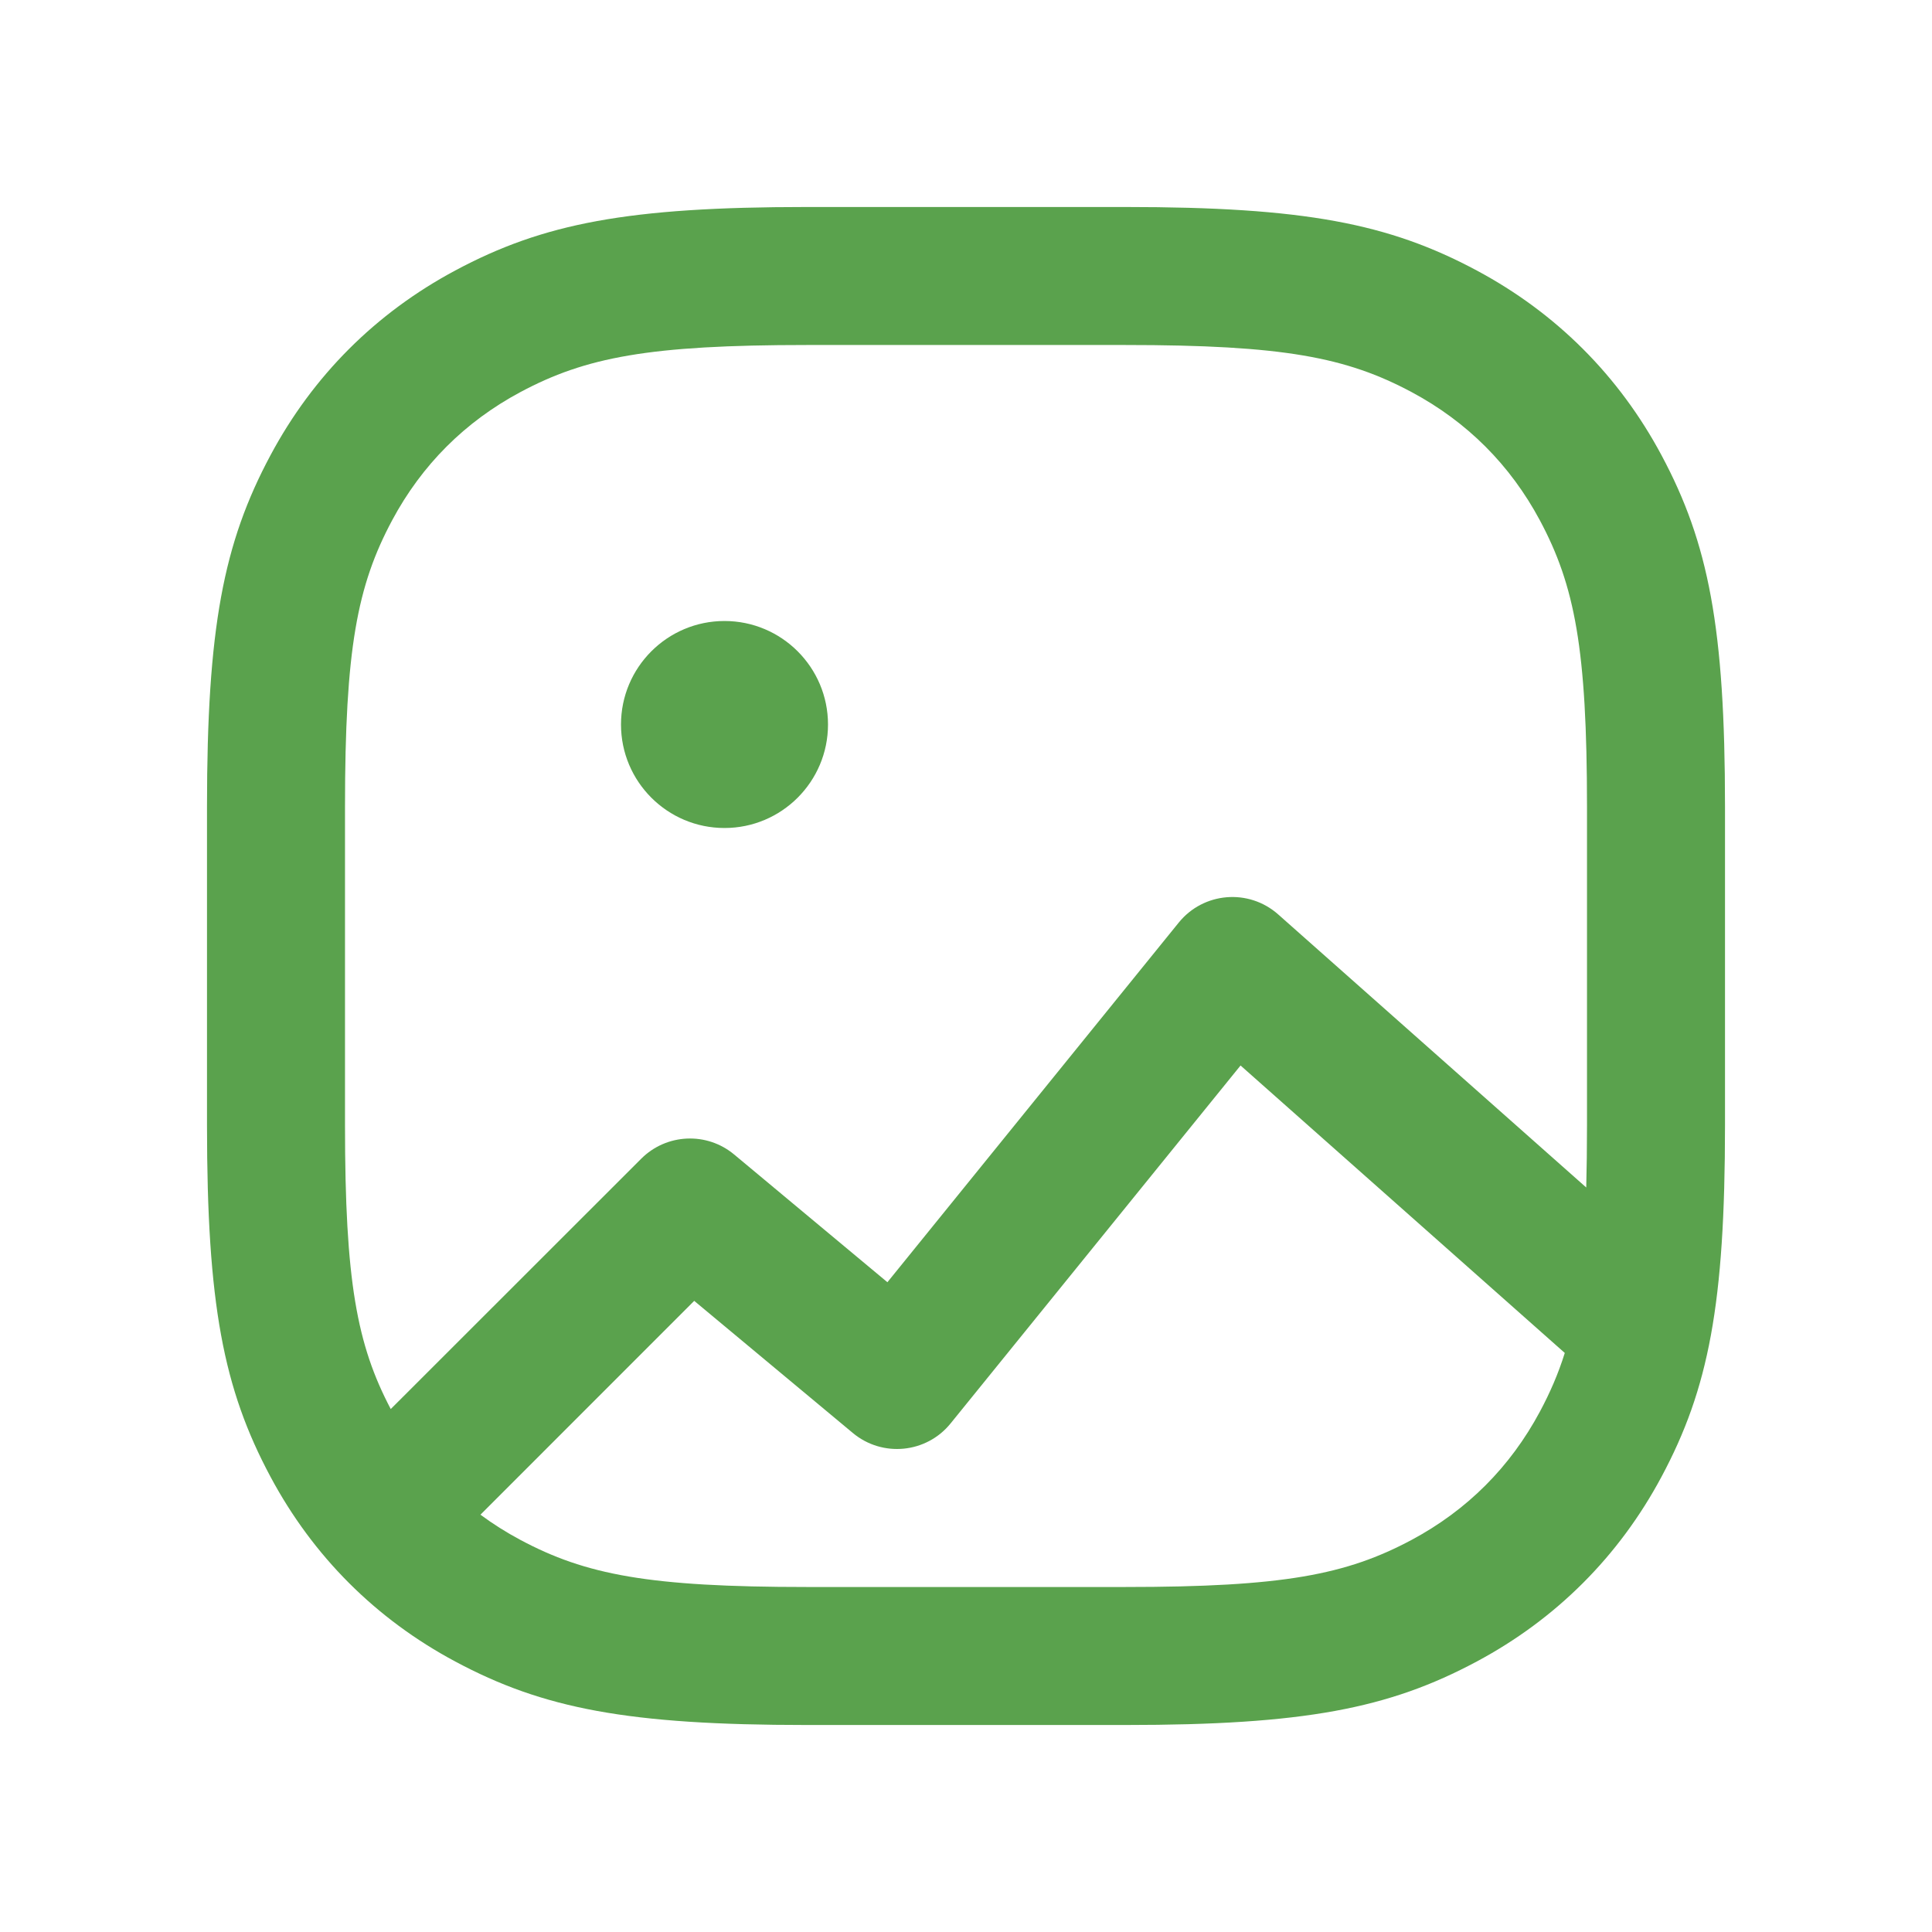 <svg width="28" height="28" viewBox="0 0 28 28" fill="none" xmlns="http://www.w3.org/2000/svg">
<path d="M16.308 3C18.898 3 20.126 3.237 21.402 3.92C22.554 4.536 23.464 5.446 24.08 6.598C24.763 7.874 25 9.102 25 11.692V16.308C25 18.898 24.763 20.126 24.08 21.402C23.464 22.554 22.554 23.464 21.402 24.08C20.126 24.763 18.898 25 16.308 25H11.692C9.102 25 7.874 24.763 6.598 24.08C5.446 23.464 4.536 22.554 3.92 21.402C3.237 20.126 3 18.898 3 16.308V11.692C3 9.102 3.237 7.874 3.92 6.598C4.536 5.446 5.446 4.536 6.598 3.92C7.874 3.237 9.102 3 11.692 3H16.308ZM17.979 15.442L13.777 20.629C13.426 21.063 12.788 21.125 12.36 20.768L10.061 18.853L6.963 21.952C7.144 22.086 7.337 22.208 7.541 22.317C8.488 22.823 9.404 23 11.692 23H16.308C18.596 23 19.512 22.823 20.459 22.317C21.262 21.887 21.887 21.262 22.317 20.459C22.464 20.184 22.583 19.912 22.678 19.608L17.979 15.442ZM16.308 5H11.692C9.404 5 8.488 5.177 7.541 5.683C6.738 6.113 6.113 6.738 5.683 7.541C5.177 8.488 5 9.404 5 11.692V16.308C5 18.565 5.172 19.488 5.663 20.421L9.293 16.793C9.659 16.427 10.243 16.401 10.64 16.732L12.861 18.583L17.083 13.371C17.442 12.928 18.097 12.874 18.524 13.252L22.989 17.21C22.996 16.935 23 16.636 23 16.308V11.692C23 9.404 22.823 8.488 22.317 7.541C21.887 6.738 21.262 6.113 20.459 5.683C19.512 5.177 18.596 5 16.308 5ZM10.5 9C11.328 9 12 9.672 12 10.5C12 11.328 11.328 12 10.5 12C9.672 12 9 11.328 9 10.5C9 9.672 9.672 9 10.5 9Z" fill="#5AA24D"/>
</svg>

